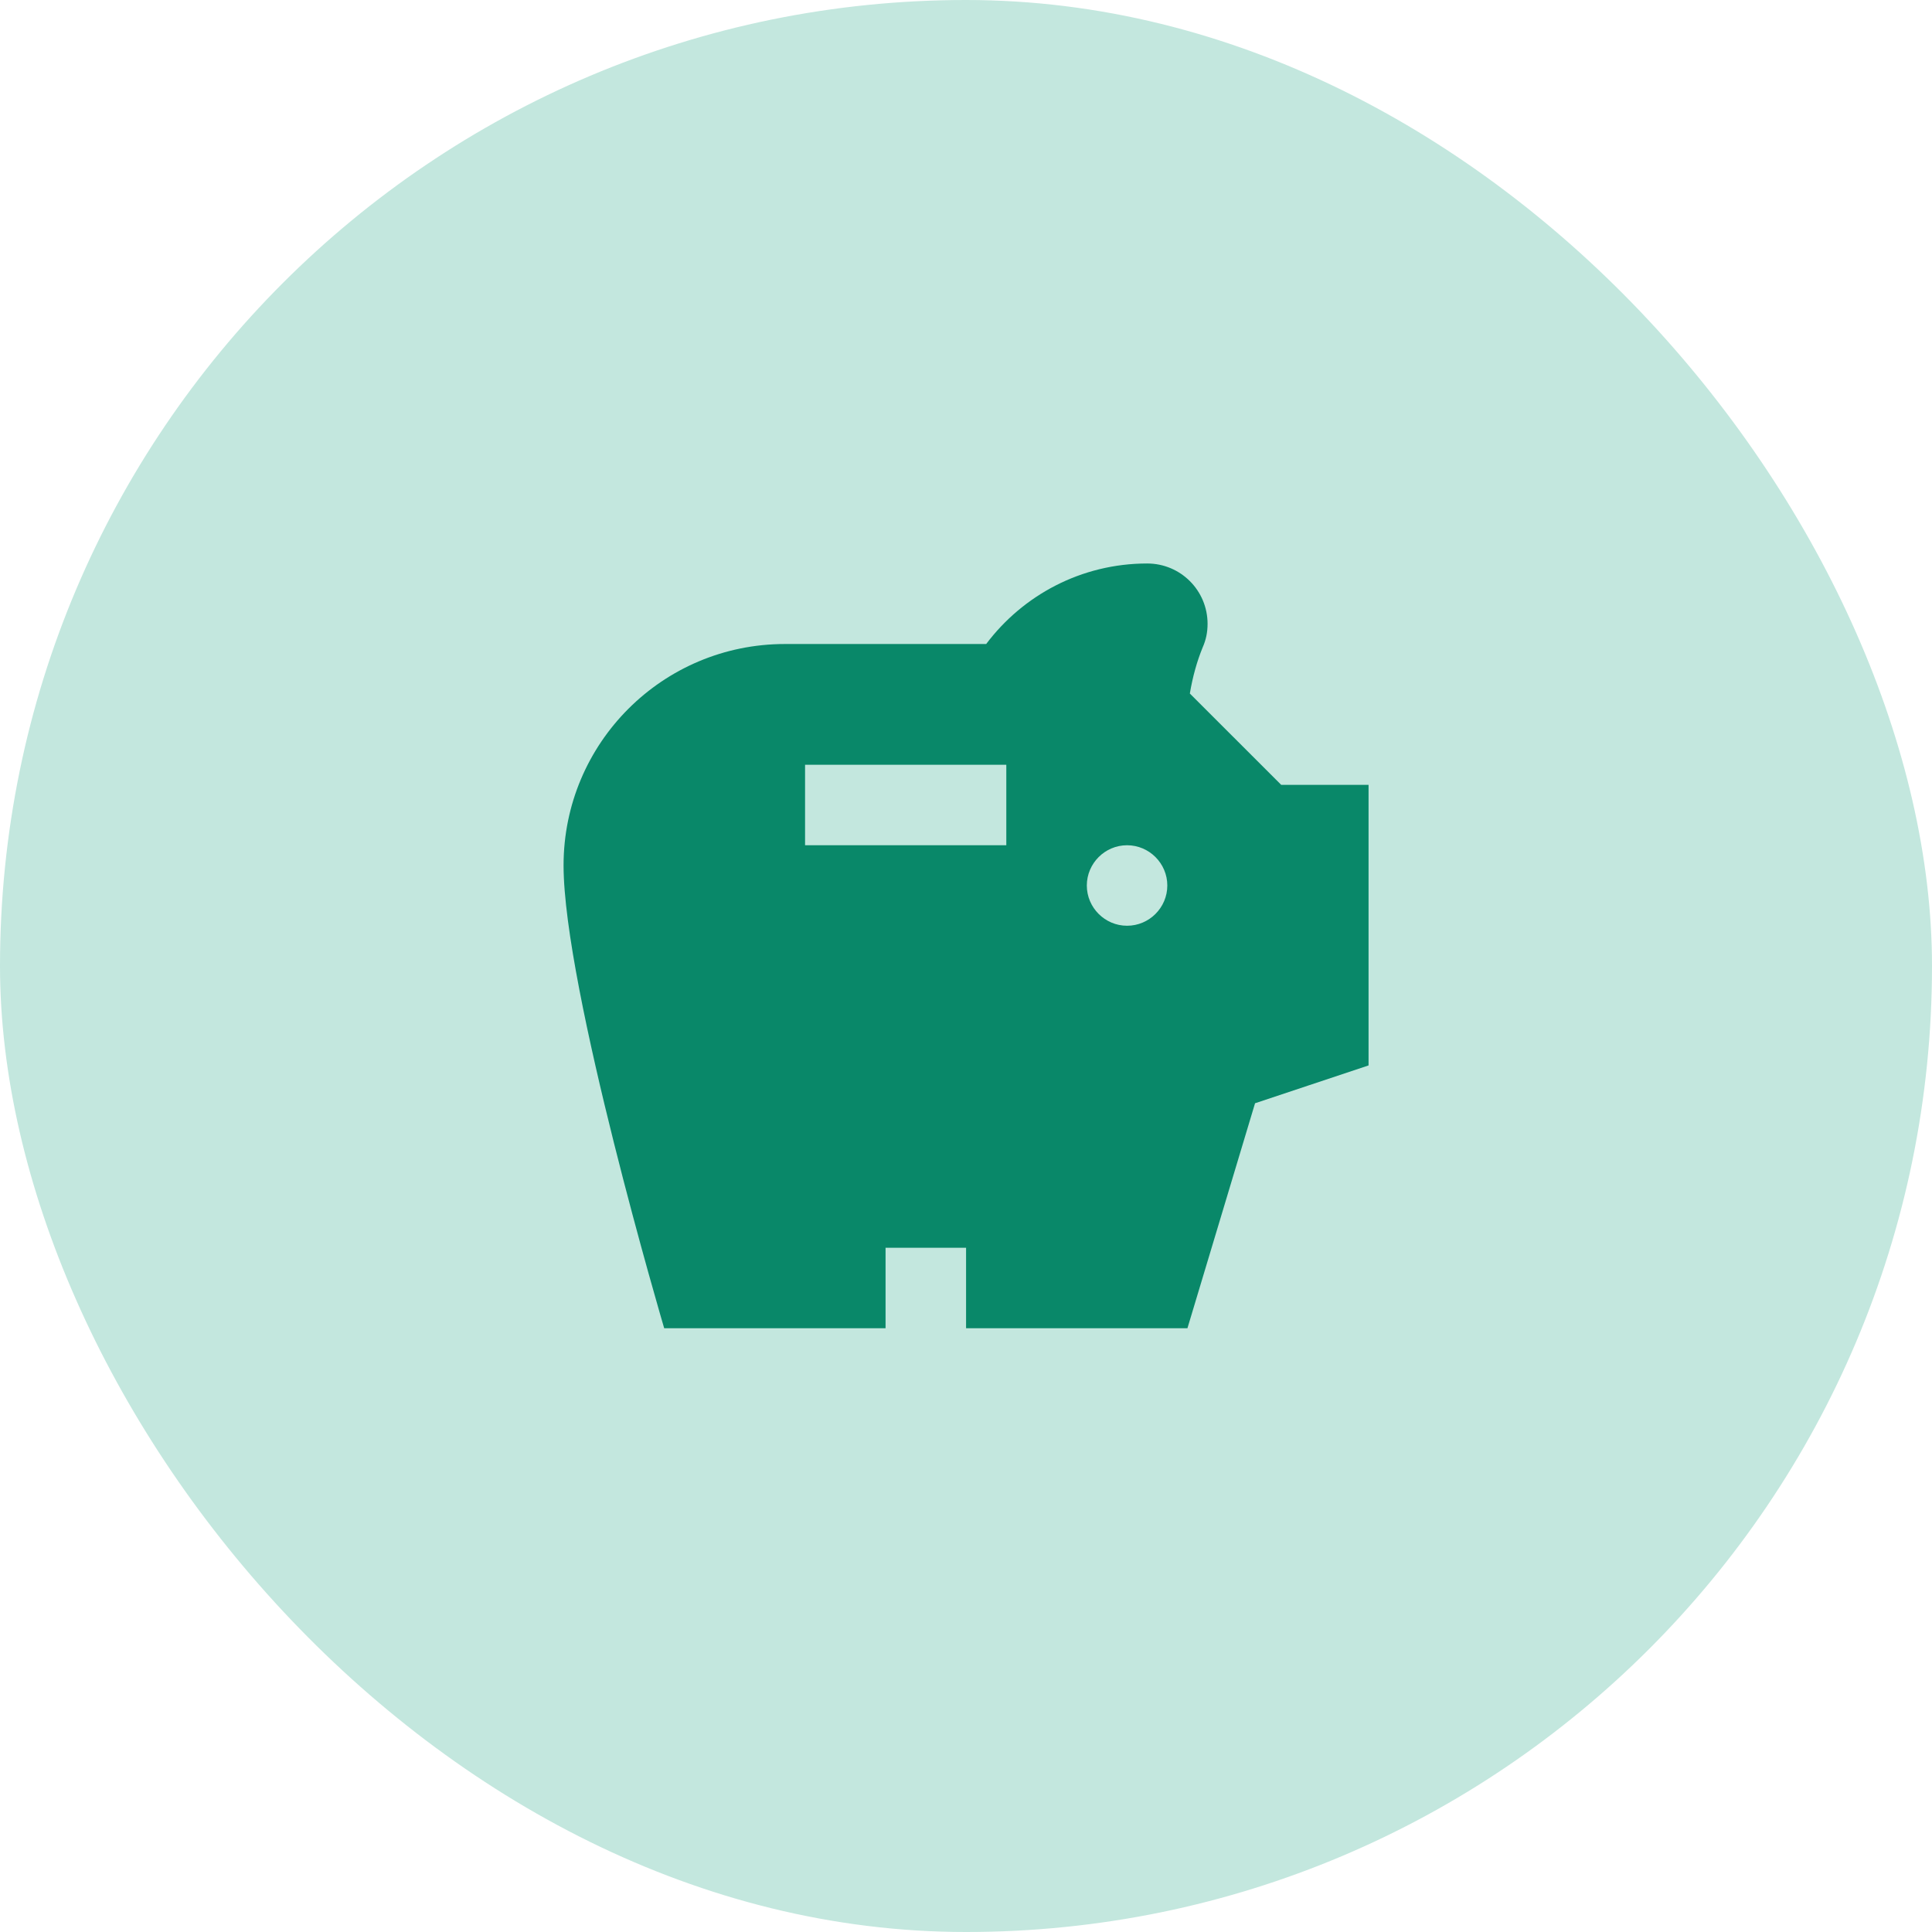 <svg width="80" height="80" viewBox="0 0 80 80" fill="none" xmlns="http://www.w3.org/2000/svg">
<rect width="80" height="80" rx="40" fill="#C3E7DE"/>
<g clip-path="url(#clip0_604_6863)">
<path d="M53.053 32.5L49.269 28.717C49.386 28.017 49.569 27.367 49.803 26.8C49.936 26.5 50.003 26.183 50.003 25.833C50.003 24.45 48.886 23.333 47.503 23.333C44.769 23.333 42.353 24.65 40.836 26.667H32.503C27.436 26.667 23.336 30.767 23.336 35.833C23.336 40.9 27.503 55 27.503 55H36.669V51.667H40.003V55H49.169L51.969 45.683L56.669 44.117V32.5H53.053ZM41.669 35H33.336V31.667H41.669V35ZM46.669 38.333C45.753 38.333 45.003 37.583 45.003 36.667C45.003 35.75 45.753 35 46.669 35C47.586 35 48.336 35.75 48.336 36.667C48.336 37.583 47.586 38.333 46.669 38.333Z" fill="#098869"/>
</g>
<defs>
<clipPath id="clip0_604_6863">
<rect width="40" height="40" fill="white" transform="translate(20 20)"/>
</clipPath>
</defs>
</svg>
